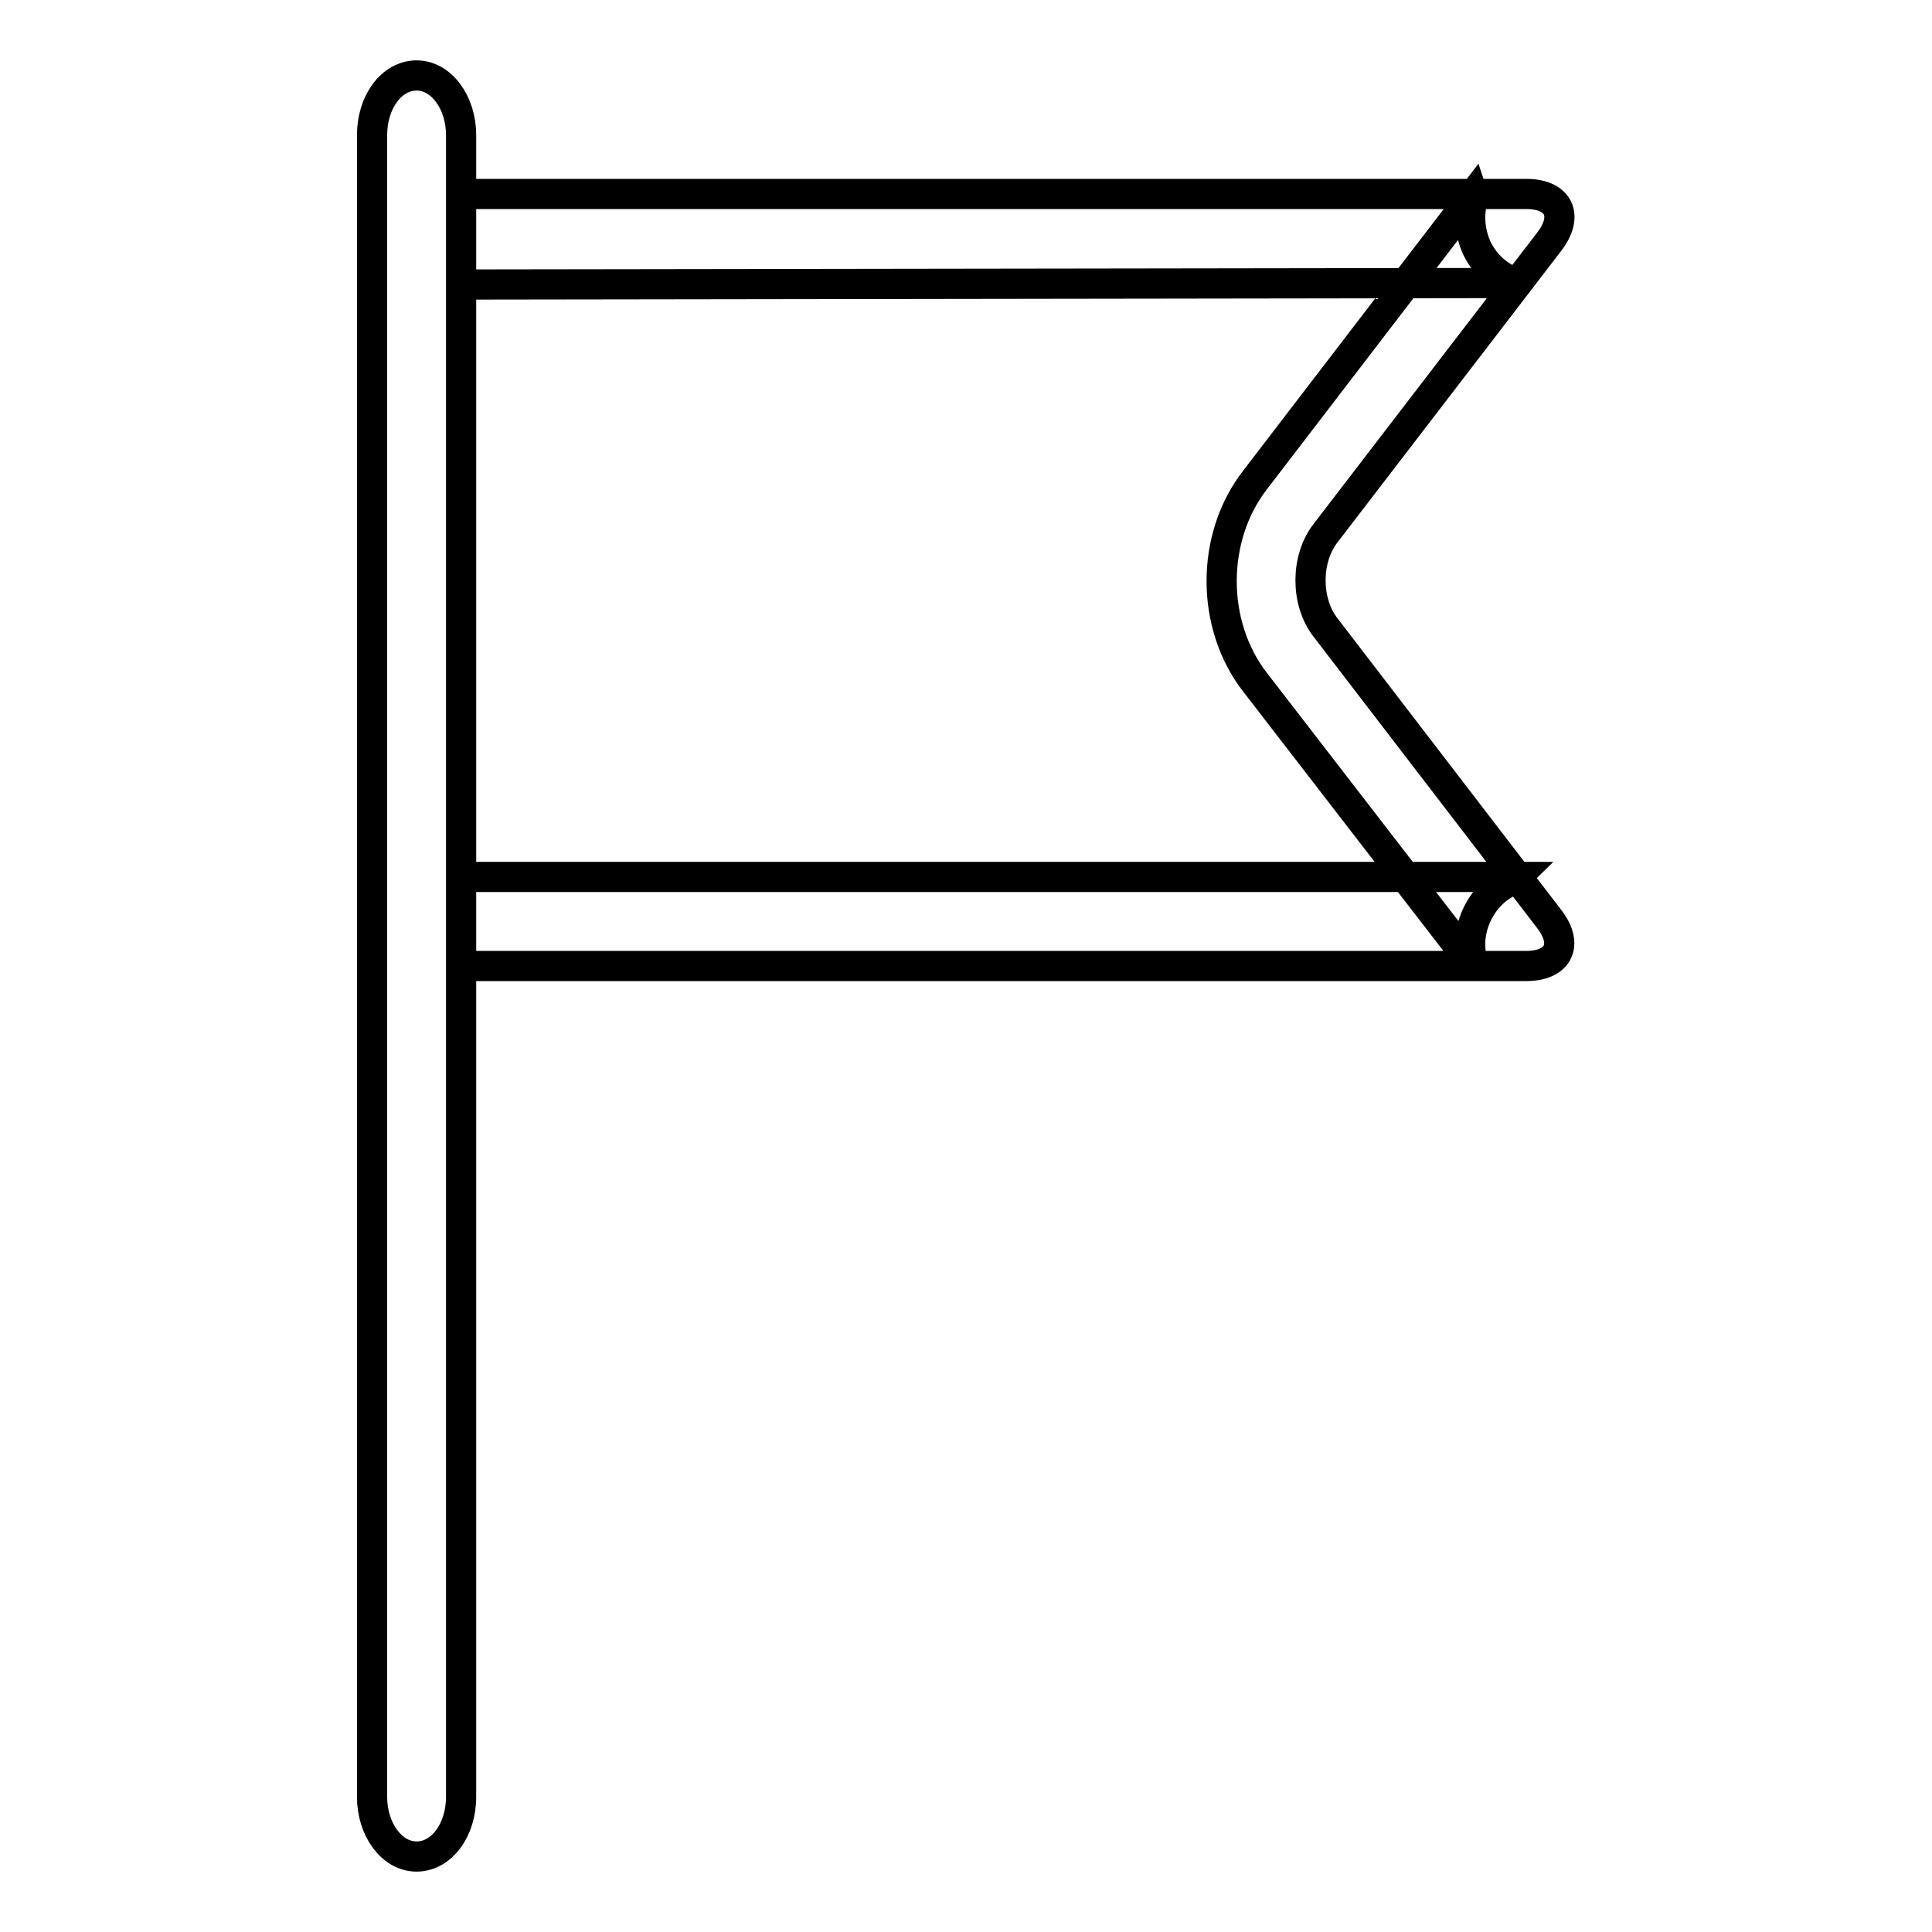 <?xml version="1.0" encoding="utf-8"?>
<!-- Svg Vector Icons : http://www.onlinewebfonts.com/icon -->
<!DOCTYPE svg PUBLIC "-//W3C//DTD SVG 1.1//EN" "http://www.w3.org/Graphics/SVG/1.1/DTD/svg11.dtd">
<svg version="1.1" xmlns="http://www.w3.org/2000/svg" xmlns:xlink="http://www.w3.org/1999/xlink" x="0px" y="0px" viewBox="0 0 256 256" enable-background="new 0 0 256 256" xml:space="preserve">
<g> <path stroke-width="4" fill-opacity="0" stroke="#000000"  d="M49.3,238.1c0,4.3,2.6,7.9,5.9,7.9s5.9-3.5,5.9-7.9V17.9c0-4.3-2.6-7.9-5.9-7.9s-5.9,3.5-5.9,7.9V238.1z  M61.1,116.2h139.9c-0.2,0.2-0.6,0.4-1,0.6c-1.7,0.8-3.2,2.2-4.2,4.2c-1,2-1.2,4.1-0.8,6c0.1,0.4,0.2,0.8,0.4,1.1l-29.1-37.7 c-5.9-7.6-5.9-19.2,0-26.8l28.9-37.7c0.1,0.3-0.1,0.7-0.2,1.1c-0.4,1.8-0.2,3.9,0.7,5.9c1,2,2.5,3.4,4.2,4.2 c0.4,0.2,0.8,0.3,1.1,0.4l-140,0.2l0,0 M205.3,32l-29.7,38.7c-2.6,3.4-2.6,9,0,12.4l29.7,38.7c2.6,3.4,1.2,6.2-3.1,6.2H61.1V25.7 h141.1C206.6,25.7,207.9,28.6,205.3,32z"/></g>
</svg>